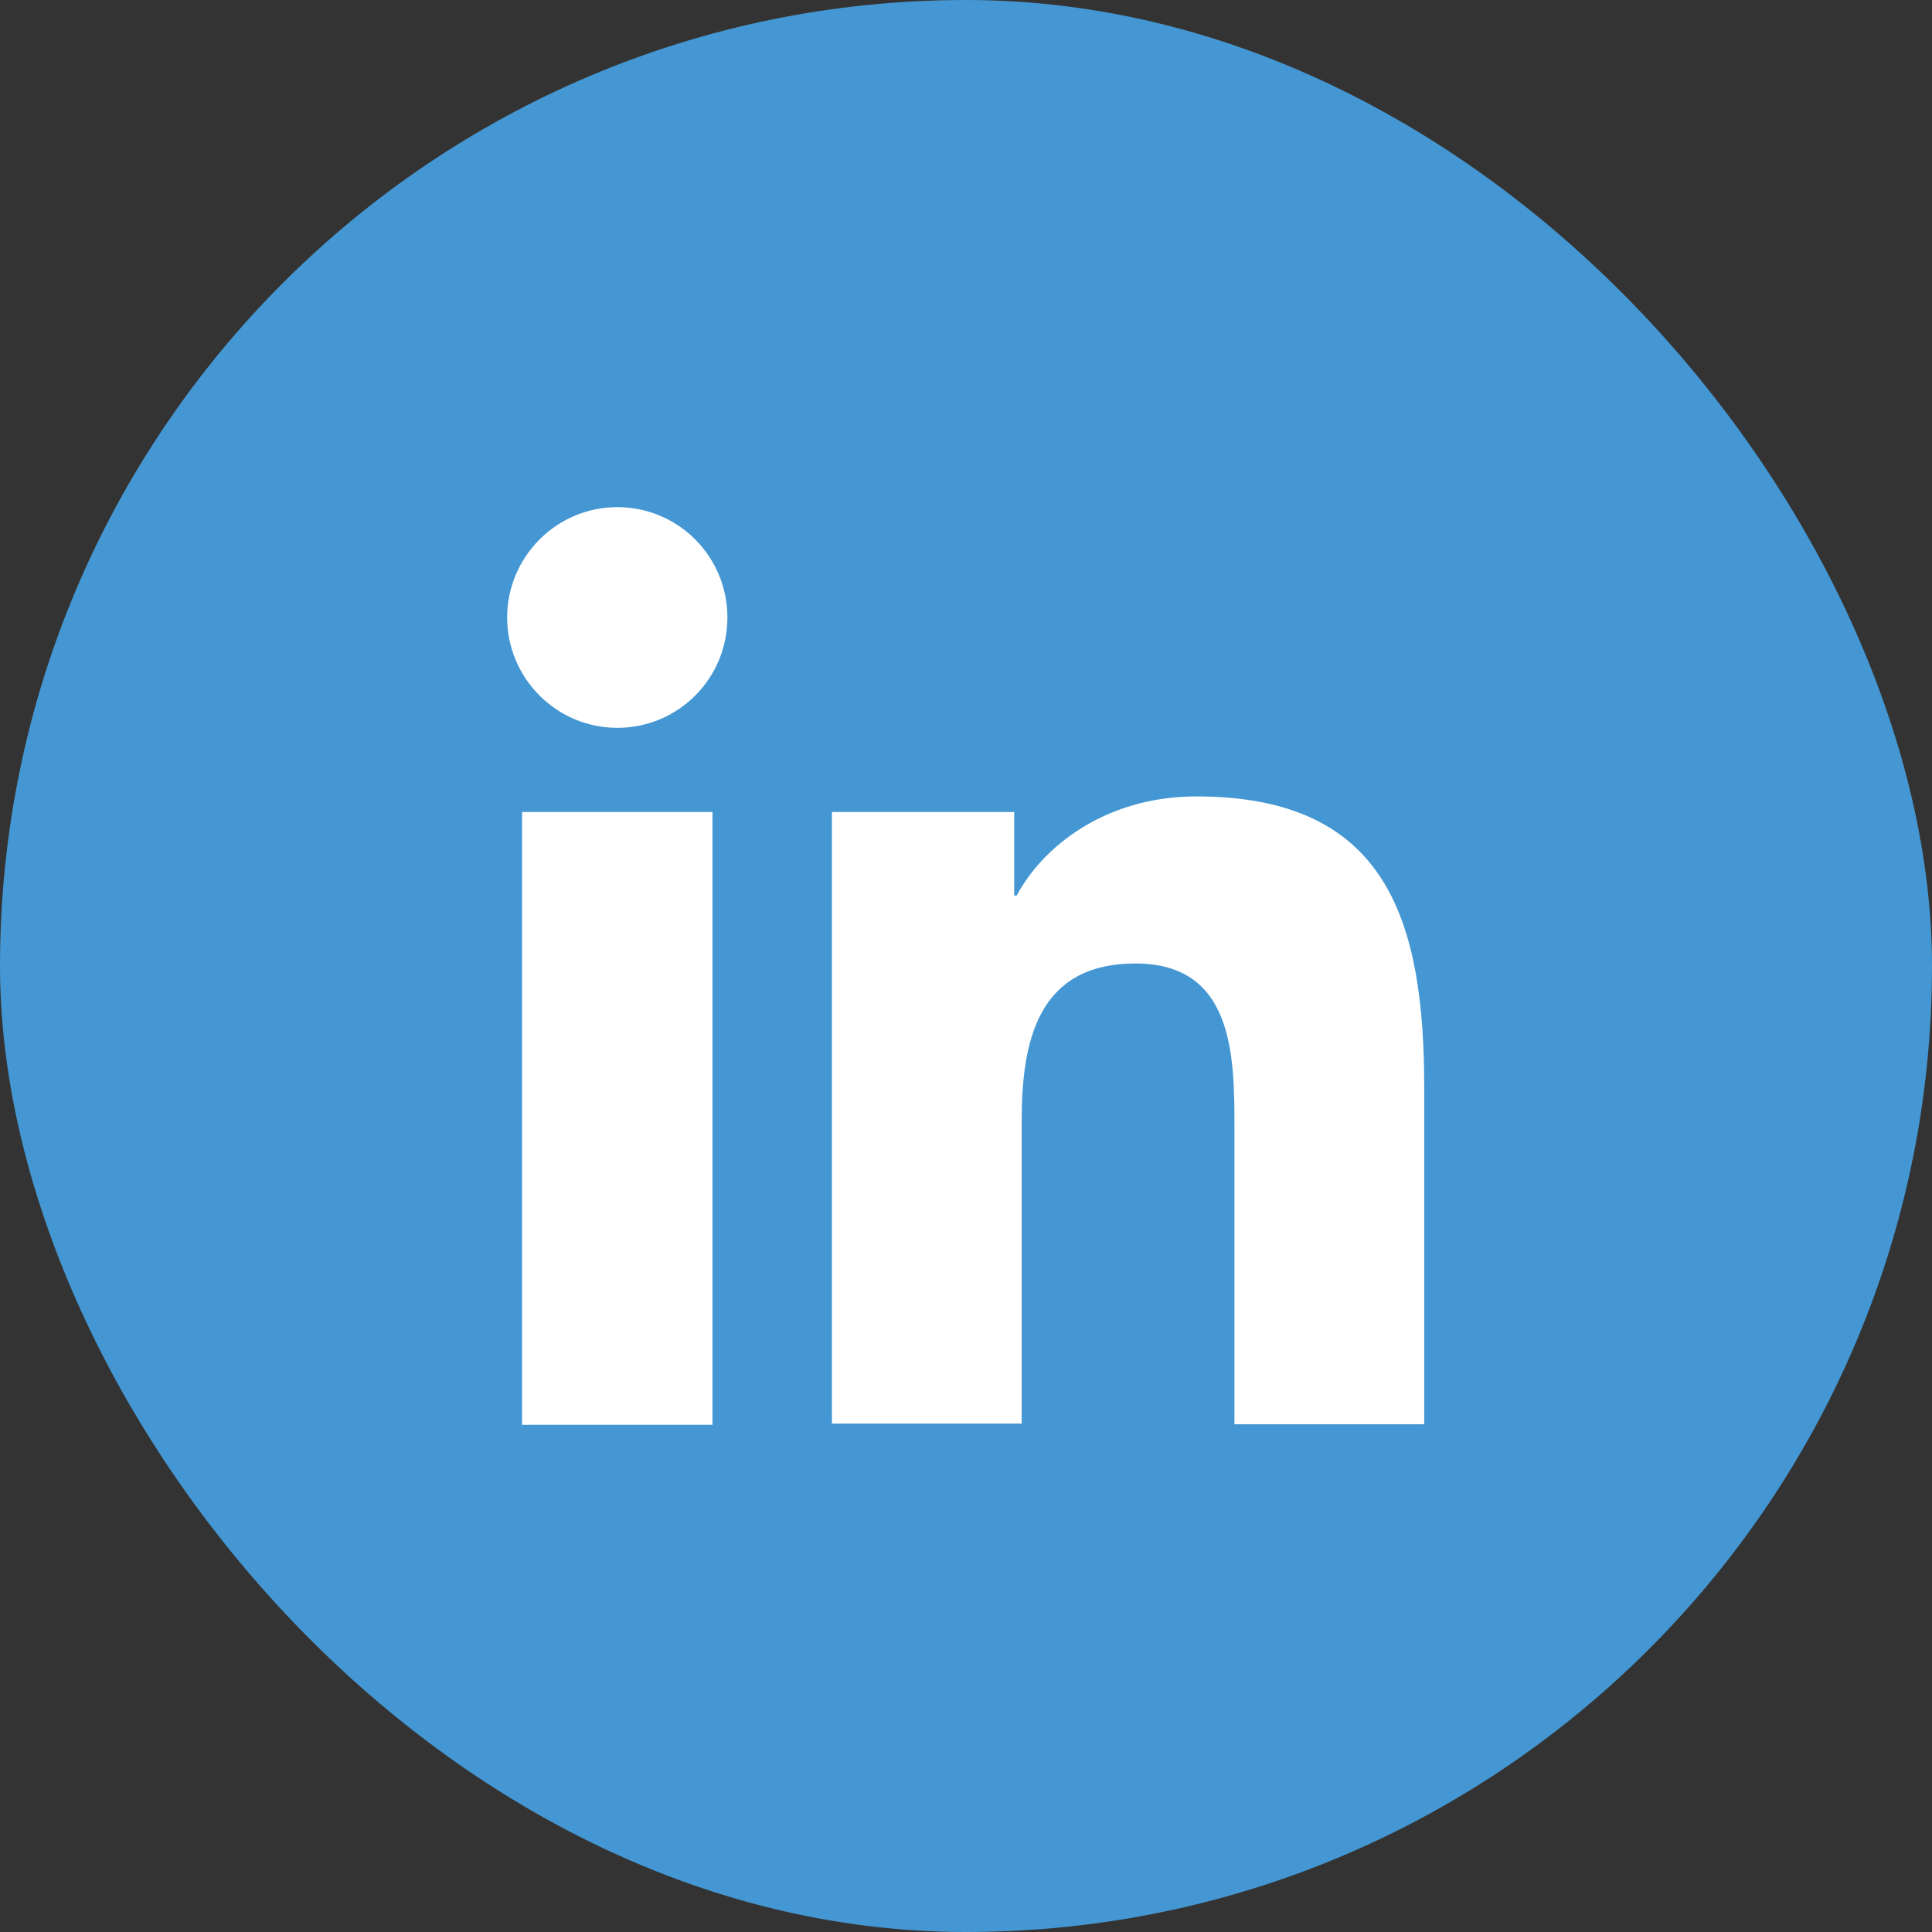 <svg width="40" height="40" viewBox="0 0 40 40" fill="none" xmlns="http://www.w3.org/2000/svg">
<rect x="0" y="0" width="40" height="40" fill="#333333" stroke="none"/>
<rect width="40" height="40" rx="20" fill="#4497D3"/>
<g clip-path="url(#clip0_71_706)">
<path d="M10.809 16.812H14.751V29.5H10.809V16.812ZM12.78 10.5C14.042 10.5 15.06 11.52 15.06 12.785C15.06 14.05 14.042 15.069 12.78 15.069C11.518 15.069 10.5 14.037 10.5 12.785C10.5 11.533 11.518 10.5 12.78 10.5Z" fill="white"/>
<path d="M17.224 16.812H20.998V18.541H21.05C21.578 17.547 22.866 16.489 24.773 16.489C28.753 16.489 29.487 19.109 29.487 22.53V29.487H25.558V23.317C25.558 21.846 25.533 19.948 23.51 19.948C21.488 19.948 21.153 21.549 21.153 23.201V29.474H17.224V16.812Z" fill="white"/>
</g>
<defs>
<clipPath id="clip0_71_706">
<rect width="19" height="19" fill="white" transform="translate(10.5 10.5)"/>
</clipPath>
</defs>
</svg>
